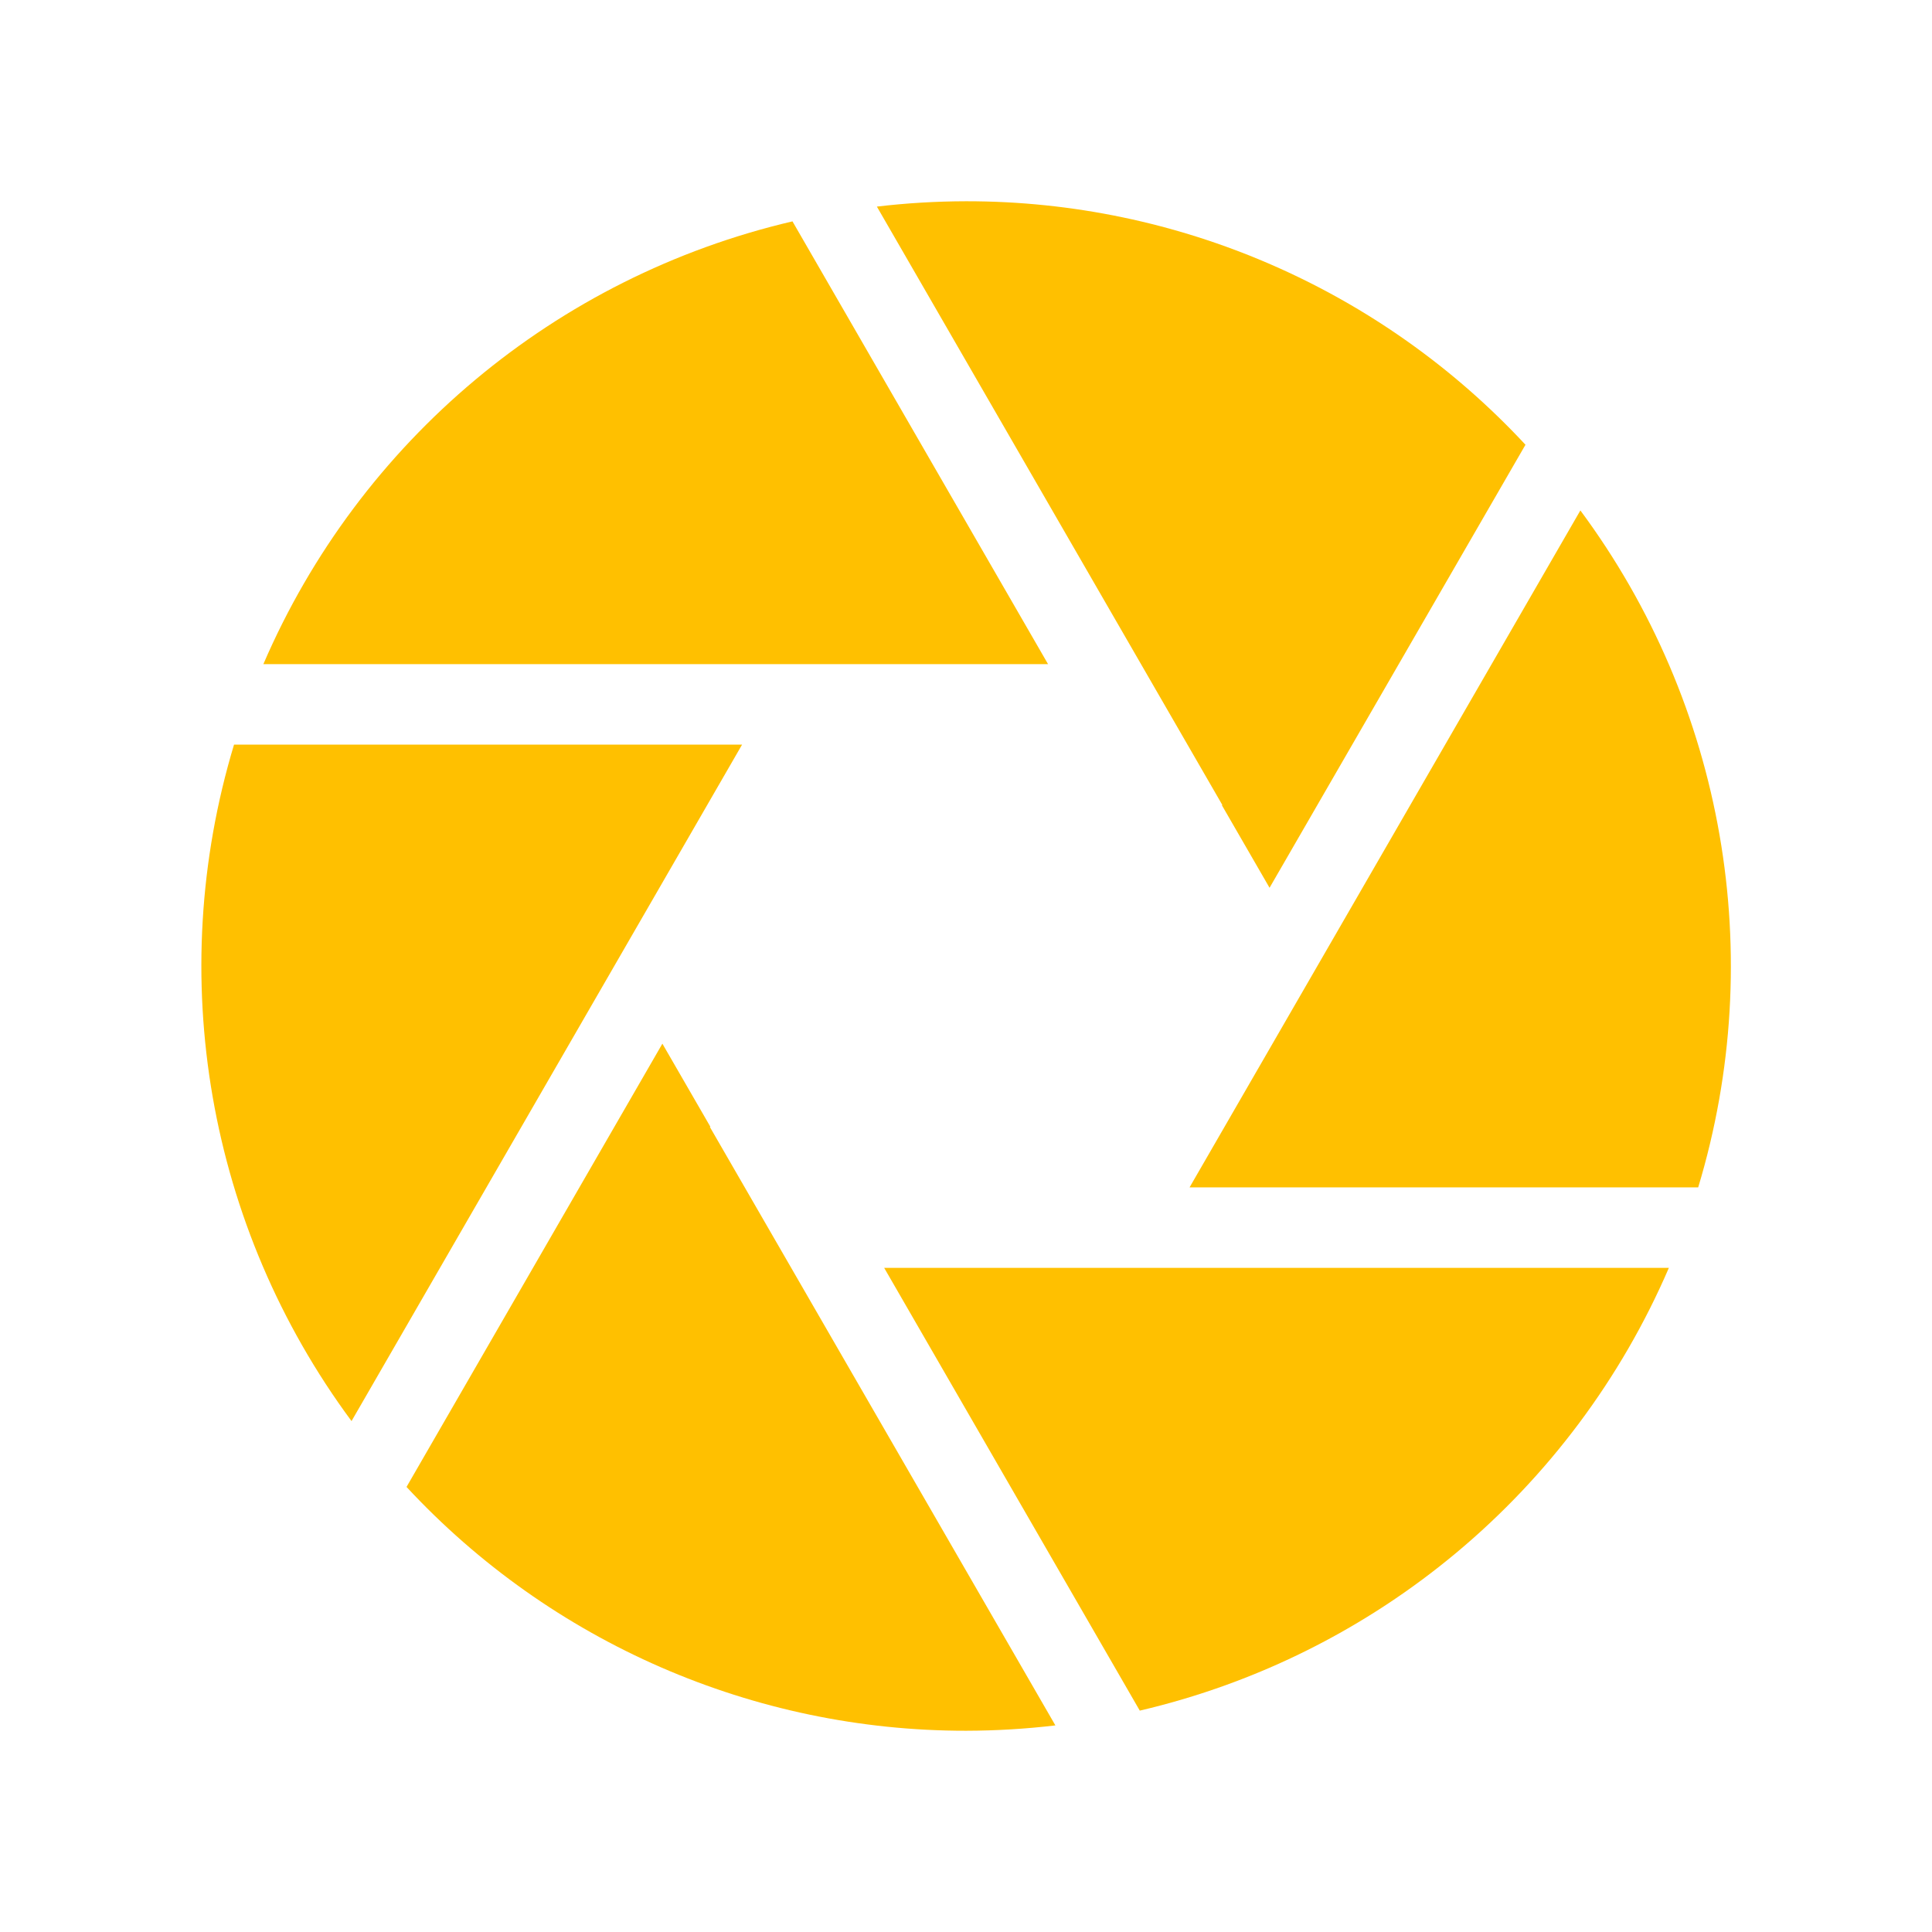 <svg width="60" height="60" xmlns="http://www.w3.org/2000/svg" xmlns:xlink="http://www.w3.org/1999/xlink" overflow="hidden"><defs><clipPath id="clip0"><rect x="142" y="13" width="60" height="60"/></clipPath></defs><g clip-path="url(#clip0)" transform="translate(-142 -13)"><path d="M166.591 33.625 174.548 33.625 166.611 19.875C159.263 21.593 153.166 26.695 150.179 33.625Z" fill="#FFC000"/><path d="M179.961 38 179.947 38.008 181.427 40.571 189.375 26.812C184.889 21.984 178.594 19.244 172.004 19.25 171.077 19.252 170.152 19.307 169.232 19.416Z" fill="#FFC000"/><path d="M178.943 49.875 194.739 49.875C196.911 42.683 195.554 34.888 191.08 28.852Z" fill="#FFC000"/><path d="M177.416 52.375 169.459 52.375 177.397 66.125C184.745 64.407 190.842 59.305 193.828 52.375Z" fill="#FFC000"/><path d="M164.046 48 164.061 47.992 162.571 45.412 154.625 59.178C159.111 64.012 165.409 66.756 172.004 66.75 172.93 66.748 173.856 66.693 174.776 66.584Z" fill="#FFC000"/><path d="M165.046 36.125 149.268 36.125C147.099 43.311 148.451 51.099 152.917 57.133Z" fill="#FFC000"/></g></svg>